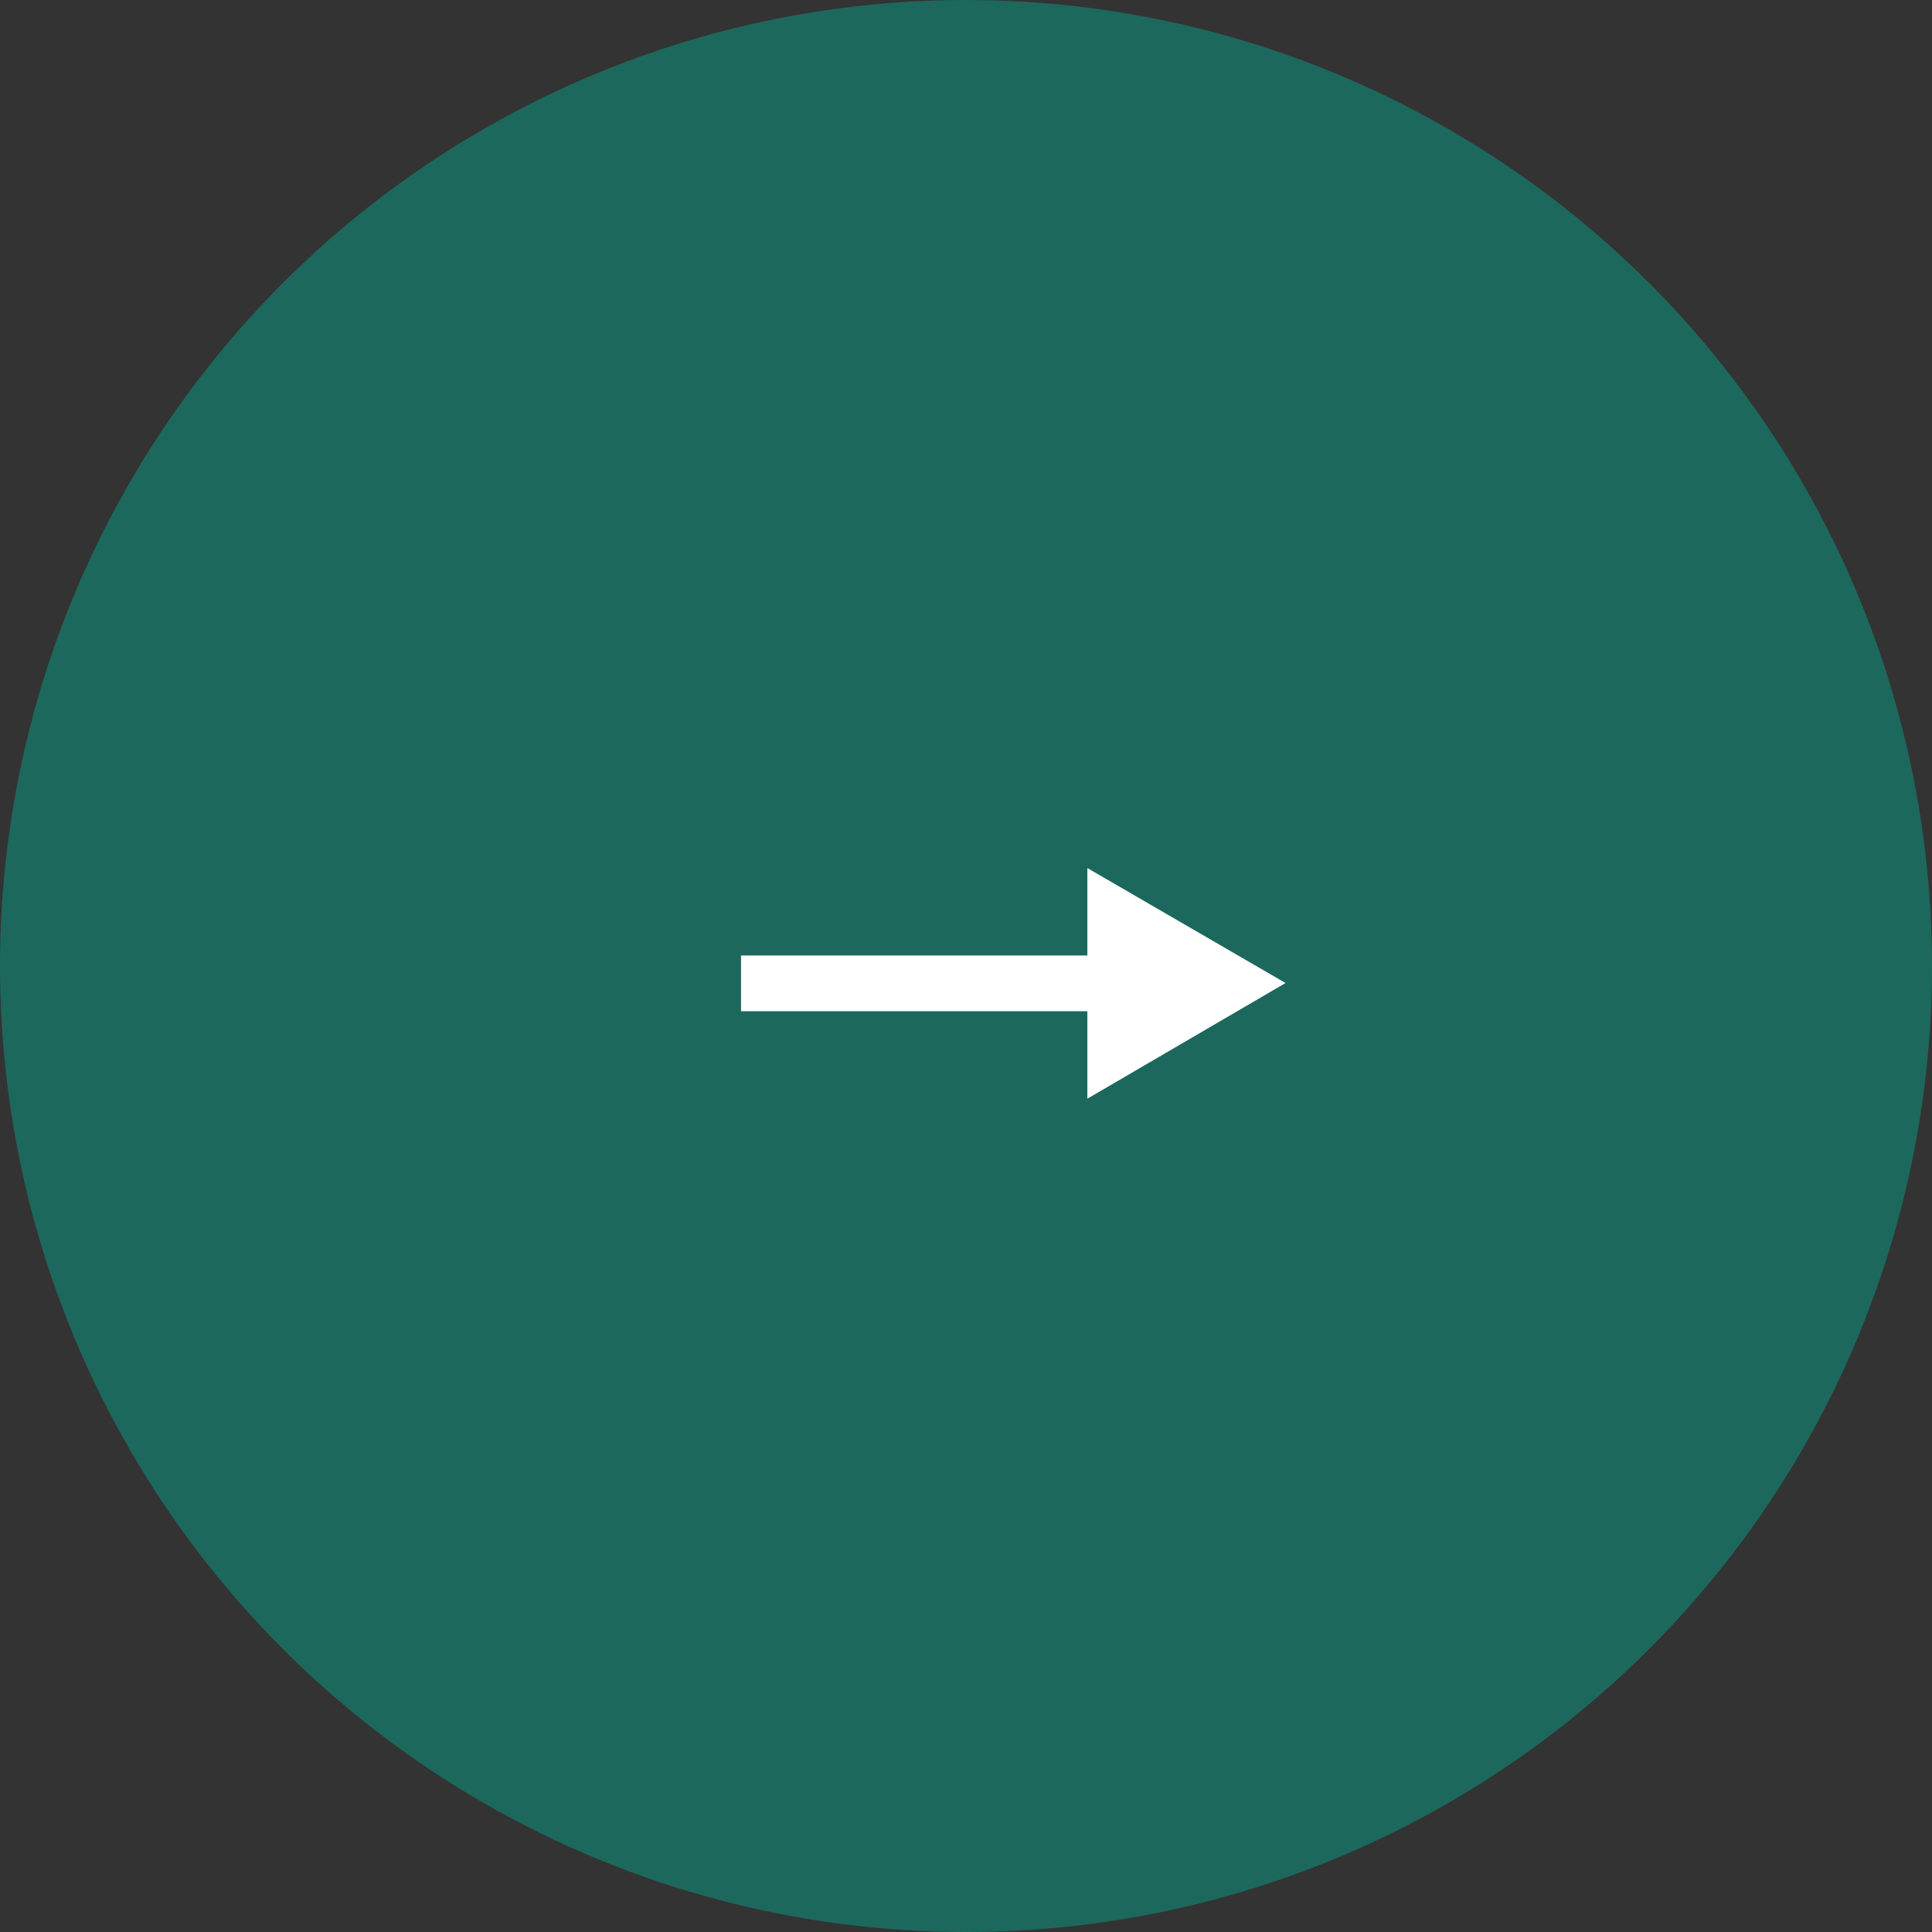 <?xml version="1.0" encoding="UTF-8"?> <svg xmlns="http://www.w3.org/2000/svg" width="63" height="63" viewBox="0 0 63 63" fill="none"><rect x="0" y="0" width="63" height="63" fill="#333333" stroke="none"/> <circle cx="31.5" cy="31.5" r="31.5" fill="#1C685C"></circle> <path d="M41.92 32.055L35.457 35.827V32.975H24.164V31.158H35.457V28.306L41.92 32.055Z" fill="white"></path> </svg> 